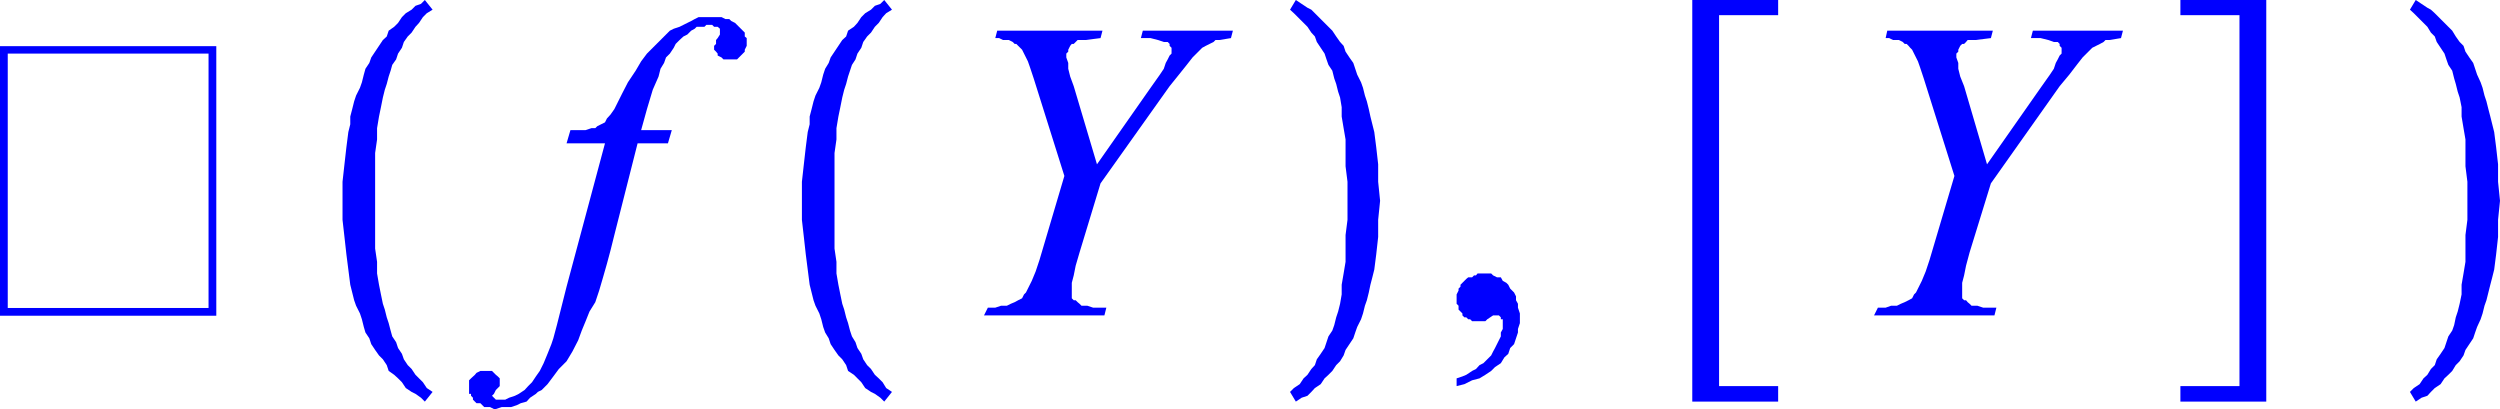 <svg xmlns="http://www.w3.org/2000/svg" xmlns:xlink="http://www.w3.org/1999/xlink" viewBox="0 0 77.44 12.67"><defs><style>.cls-1{fill:none;}.cls-2{clip-path:url(#clip-path);}.cls-3{fill:blue;}</style><clipPath id="clip-path" transform="translate(-1.84 -2.66)"><polygon class="cls-1" points="0 15.99 80.94 15.99 80.94 0 0 0 0 15.99 0 15.99"/></clipPath></defs><title>img_11_219</title><g id="Слой_2" data-name="Слой 2"><g id="Слой_1-2" data-name="Слой 1"><g class="cls-2"><path class="cls-3" d="M8.3,4.32V12.2H2.08V4.32ZM1.84,4.09v8.35h6.7V4.09Z" transform="translate(-1.84 -2.66)"/><polygon class="cls-3" points="22.06 0.53 21.94 0.53 21.82 0.53 21.64 0.53 21.52 0.59 21.41 0.65 21.29 0.71 21.17 0.77 21.05 0.83 20.87 0.89 20.75 0.95 20.63 1.07 20.52 1.18 20.4 1.3 20.28 1.42 20.16 1.54 20.04 1.66 19.86 1.9 19.69 2.19 19.45 2.55 19.27 2.9 19.15 3.14 19.03 3.38 18.91 3.55 18.8 3.67 18.74 3.79 18.62 3.85 18.5 3.91 18.44 3.97 18.32 3.97 18.14 4.03 17.91 4.03 17.67 4.03 17.55 4.44 18.74 4.44 17.55 8.88 17.25 10.07 17.14 10.48 17.08 10.66 16.96 10.96 16.84 11.25 16.72 11.49 16.6 11.66 16.48 11.84 16.36 11.96 16.25 12.08 16.07 12.2 15.95 12.26 15.77 12.32 15.65 12.38 15.48 12.38 15.42 12.38 15.36 12.38 15.36 12.38 15.3 12.32 15.3 12.32 15.3 12.32 15.24 12.26 15.24 12.26 15.3 12.2 15.3 12.2 15.36 12.08 15.42 12.02 15.48 11.96 15.48 11.9 15.48 11.84 15.48 11.78 15.48 11.72 15.42 11.66 15.36 11.61 15.3 11.55 15.24 11.49 15.18 11.49 15.06 11.49 14.94 11.49 14.88 11.49 14.76 11.55 14.71 11.61 14.59 11.72 14.53 11.78 14.53 11.9 14.53 11.96 14.53 12.08 14.53 12.14 14.53 12.2 14.59 12.2 14.59 12.26 14.65 12.32 14.65 12.38 14.71 12.44 14.76 12.49 14.88 12.49 14.94 12.55 15 12.61 15.12 12.61 15.18 12.61 15.3 12.67 15.36 12.67 15.54 12.61 15.65 12.61 15.83 12.61 16.01 12.55 16.13 12.49 16.31 12.44 16.42 12.32 16.6 12.2 16.66 12.14 16.78 12.08 16.96 11.9 17.14 11.66 17.31 11.43 17.55 11.19 17.73 10.89 17.91 10.54 18.02 10.24 18.14 9.95 18.26 9.65 18.44 9.36 18.56 9 18.68 8.59 18.8 8.17 18.91 7.76 19.03 7.28 19.75 4.44 20.69 4.44 20.81 4.03 19.86 4.03 20.04 3.38 20.22 2.78 20.4 2.37 20.46 2.13 20.57 1.95 20.63 1.78 20.75 1.66 20.87 1.48 20.93 1.36 21.05 1.24 21.17 1.13 21.29 1.07 21.35 1.01 21.41 0.95 21.52 0.89 21.58 0.83 21.7 0.83 21.82 0.83 21.88 0.77 22 0.77 22.06 0.77 22.12 0.83 22.18 0.83 22.23 0.83 22.3 0.89 22.3 0.89 22.3 0.95 22.3 1.01 22.3 1.01 22.3 1.07 22.23 1.18 22.18 1.24 22.18 1.36 22.12 1.42 22.12 1.48 22.12 1.54 22.18 1.6 22.23 1.66 22.23 1.72 22.35 1.78 22.41 1.84 22.47 1.84 22.59 1.84 22.71 1.84 22.83 1.84 22.89 1.78 22.95 1.72 23.07 1.6 23.07 1.54 23.13 1.42 23.13 1.3 23.13 1.24 23.13 1.18 23.07 1.13 23.07 1.01 23.01 0.95 22.95 0.89 22.89 0.83 22.83 0.77 22.77 0.71 22.65 0.65 22.59 0.59 22.47 0.59 22.35 0.53 22.3 0.53 22.18 0.53 22.06 0.53 22.06 0.53"/><polygon class="cls-3" points="30.89 0.95 30.83 1.18 30.95 1.18 31.07 1.24 31.19 1.24 31.25 1.24 31.37 1.3 31.43 1.36 31.48 1.36 31.54 1.42 31.6 1.48 31.66 1.54 31.72 1.66 31.78 1.78 31.84 1.9 31.9 2.07 32.02 2.43 32.97 5.45 32.2 8.05 32.08 8.41 31.96 8.7 31.9 8.82 31.84 8.94 31.78 9.06 31.72 9.12 31.66 9.24 31.54 9.3 31.43 9.36 31.31 9.41 31.19 9.47 31.01 9.47 30.83 9.53 30.6 9.53 30.48 9.77 34.21 9.77 34.27 9.53 34.03 9.53 33.86 9.53 33.68 9.47 33.5 9.47 33.44 9.41 33.38 9.36 33.32 9.3 33.26 9.3 33.2 9.24 33.2 9.12 33.2 9.06 33.2 8.94 33.2 8.88 33.2 8.76 33.26 8.53 33.32 8.23 33.44 7.82 34.09 5.68 36.23 2.67 36.52 2.31 36.76 2.01 36.94 1.78 37.12 1.6 37.24 1.48 37.35 1.42 37.47 1.36 37.59 1.3 37.65 1.24 37.77 1.24 38.13 1.18 38.19 0.95 35.4 0.95 35.34 1.18 35.64 1.18 35.87 1.24 36.05 1.3 36.11 1.3 36.17 1.3 36.23 1.36 36.23 1.42 36.29 1.48 36.29 1.54 36.29 1.66 36.23 1.72 36.17 1.84 36.11 1.95 36.05 2.13 35.93 2.31 35.64 2.72 33.98 5.09 33.26 2.67 33.15 2.37 33.09 2.13 33.09 1.95 33.03 1.78 33.03 1.66 33.09 1.6 33.09 1.54 33.15 1.42 33.2 1.36 33.26 1.36 33.32 1.3 33.38 1.24 33.44 1.24 33.62 1.24 34.09 1.18 34.15 0.95 30.89 0.95 30.89 0.95"/><polygon class="cls-3" points="27.39 0 27.27 0.12 27.1 0.18 26.98 0.3 26.8 0.41 26.68 0.53 26.56 0.71 26.45 0.83 26.27 0.95 26.21 1.13 26.09 1.24 25.97 1.42 25.85 1.6 25.73 1.78 25.67 1.95 25.56 2.13 25.5 2.31 25.44 2.55 25.38 2.72 25.26 2.96 25.2 3.14 25.14 3.38 25.08 3.61 25.08 3.85 25.02 4.09 24.96 4.56 24.9 5.09 24.84 5.63 24.84 6.22 24.84 6.22 24.84 6.1 24.84 6.22 24.84 6.34 24.84 6.22 24.84 6.22 24.84 6.81 24.9 7.34 24.96 7.88 25.02 8.35 25.08 8.82 25.14 9.06 25.2 9.3 25.26 9.47 25.38 9.71 25.44 9.89 25.5 10.13 25.56 10.3 25.67 10.48 25.73 10.66 25.85 10.84 25.97 11.01 26.09 11.13 26.21 11.31 26.27 11.49 26.45 11.61 26.56 11.72 26.68 11.84 26.8 12.02 26.98 12.14 27.1 12.2 27.27 12.32 27.39 12.44 27.63 12.14 27.45 12.02 27.34 11.84 27.22 11.72 27.1 11.61 26.98 11.43 26.86 11.31 26.74 11.13 26.68 10.96 26.56 10.78 26.5 10.6 26.39 10.42 26.33 10.24 26.27 10.01 26.21 9.83 26.15 9.59 26.09 9.41 26.03 9.12 25.97 8.82 25.91 8.47 25.91 8.11 25.85 7.7 25.85 7.28 25.85 6.81 25.85 6.34 25.85 6.22 25.85 6.1 25.85 5.63 25.85 5.15 25.85 4.74 25.91 4.32 25.91 3.97 25.97 3.61 26.03 3.32 26.09 3.02 26.15 2.78 26.21 2.6 26.27 2.37 26.33 2.19 26.39 2.01 26.5 1.84 26.56 1.66 26.68 1.48 26.74 1.3 26.86 1.13 26.98 1.01 27.1 0.83 27.22 0.71 27.34 0.53 27.45 0.41 27.63 0.3 27.39 0 27.39 0"/><polygon class="cls-3" points="40.14 0 39.96 0.3 40.08 0.41 40.26 0.59 40.38 0.71 40.5 0.83 40.62 1.01 40.73 1.13 40.79 1.3 40.91 1.48 41.03 1.66 41.09 1.84 41.15 2.01 41.27 2.19 41.33 2.43 41.39 2.6 41.45 2.84 41.51 3.02 41.56 3.32 41.56 3.61 41.62 3.97 41.68 4.32 41.68 4.74 41.68 5.15 41.74 5.63 41.74 6.1 41.74 6.22 41.74 6.34 41.74 6.81 41.68 7.28 41.68 7.7 41.68 8.11 41.62 8.47 41.56 8.82 41.56 9.12 41.51 9.41 41.45 9.65 41.39 9.83 41.33 10.07 41.27 10.24 41.15 10.42 41.09 10.6 41.03 10.78 40.91 10.96 40.79 11.13 40.73 11.31 40.62 11.43 40.5 11.61 40.38 11.72 40.26 11.9 40.08 12.02 39.96 12.14 40.14 12.44 40.32 12.32 40.5 12.26 40.62 12.14 40.73 12.02 40.91 11.9 41.03 11.72 41.15 11.61 41.27 11.49 41.39 11.31 41.51 11.19 41.62 11.01 41.68 10.84 41.8 10.66 41.92 10.48 41.98 10.3 42.04 10.13 42.16 9.89 42.22 9.71 42.28 9.47 42.34 9.3 42.4 9.06 42.45 8.82 42.51 8.59 42.57 8.35 42.63 7.88 42.69 7.34 42.69 6.81 42.75 6.22 42.75 6.22 42.75 6.34 42.75 6.22 42.75 6.1 42.75 6.22 42.75 6.22 42.69 5.63 42.69 5.09 42.63 4.56 42.57 4.09 42.45 3.61 42.4 3.38 42.34 3.14 42.28 2.96 42.22 2.72 42.16 2.55 42.04 2.31 41.98 2.13 41.92 1.95 41.8 1.78 41.68 1.6 41.62 1.42 41.51 1.3 41.39 1.13 41.27 0.95 41.15 0.83 41.03 0.71 40.91 0.59 40.73 0.41 40.62 0.3 40.5 0.24 40.32 0.12 40.14 0 40.14 0"/><polygon class="cls-3" points="45.95 8.47 45.89 8.47 45.77 8.47 45.72 8.53 45.66 8.53 45.6 8.59 45.48 8.59 45.42 8.64 45.36 8.7 45.3 8.76 45.24 8.82 45.24 8.88 45.18 8.94 45.18 9 45.12 9.12 45.12 9.18 45.12 9.24 45.12 9.3 45.12 9.41 45.18 9.47 45.18 9.53 45.18 9.59 45.24 9.65 45.3 9.71 45.3 9.77 45.36 9.83 45.42 9.83 45.48 9.89 45.54 9.89 45.6 9.95 45.66 9.95 45.77 9.95 45.83 9.95 45.89 9.95 45.95 9.95 46.01 9.95 46.07 9.89 46.25 9.77 46.37 9.77 46.37 9.77 46.43 9.77 46.43 9.77 46.49 9.83 46.49 9.89 46.55 9.89 46.55 9.95 46.55 10.01 46.55 10.19 46.49 10.3 46.49 10.42 46.43 10.54 46.37 10.66 46.31 10.78 46.25 10.89 46.19 11.01 46.07 11.13 45.95 11.25 45.83 11.31 45.72 11.43 45.6 11.49 45.42 11.61 45.3 11.66 45.12 11.72 45.12 11.96 45.36 11.9 45.6 11.78 45.83 11.72 46.01 11.61 46.19 11.49 46.31 11.37 46.49 11.25 46.6 11.07 46.72 10.96 46.78 10.78 46.9 10.66 46.96 10.48 47.02 10.3 47.02 10.19 47.08 10.01 47.08 9.83 47.08 9.71 47.02 9.53 47.02 9.41 46.96 9.3 46.96 9.18 46.9 9.06 46.78 8.94 46.72 8.82 46.66 8.76 46.55 8.7 46.49 8.59 46.37 8.59 46.25 8.53 46.19 8.47 46.07 8.47 45.95 8.47 45.95 8.47"/><polygon class="cls-3" points="58.46 0.95 58.41 1.18 58.52 1.18 58.64 1.24 58.76 1.24 58.82 1.24 58.94 1.3 59 1.36 59.06 1.36 59.12 1.42 59.17 1.48 59.23 1.54 59.29 1.66 59.35 1.78 59.41 1.9 59.47 2.07 59.59 2.43 60.54 5.45 59.77 8.05 59.65 8.41 59.53 8.7 59.47 8.82 59.41 8.94 59.35 9.06 59.29 9.12 59.23 9.24 59.12 9.3 59 9.36 58.88 9.41 58.76 9.47 58.58 9.47 58.41 9.53 58.17 9.53 58.05 9.77 61.78 9.77 61.84 9.53 61.61 9.53 61.43 9.53 61.25 9.47 61.07 9.47 61.01 9.41 60.95 9.36 60.9 9.3 60.84 9.3 60.78 9.24 60.78 9.12 60.78 9.06 60.78 8.94 60.78 8.88 60.78 8.76 60.84 8.53 60.9 8.23 61.01 7.82 61.67 5.68 63.8 2.67 64.1 2.31 64.33 2.01 64.51 1.78 64.69 1.6 64.81 1.48 64.93 1.42 65.05 1.36 65.16 1.3 65.22 1.24 65.34 1.24 65.7 1.18 65.76 0.95 62.97 0.95 62.91 1.18 63.21 1.18 63.45 1.24 63.62 1.3 63.68 1.3 63.74 1.3 63.8 1.36 63.8 1.42 63.86 1.48 63.86 1.54 63.86 1.66 63.8 1.72 63.74 1.84 63.68 1.95 63.62 2.13 63.5 2.31 63.21 2.72 61.55 5.09 60.84 2.67 60.72 2.37 60.66 2.13 60.66 1.95 60.6 1.78 60.6 1.66 60.66 1.6 60.66 1.54 60.72 1.42 60.78 1.36 60.84 1.36 60.9 1.3 60.95 1.24 61.01 1.24 61.19 1.24 61.67 1.18 61.73 0.95 58.46 0.95 58.46 0.95"/><polygon class="cls-3" points="52.42 0 52.42 12.44 55.08 12.44 55.08 11.96 53.25 11.96 53.25 0.47 55.08 0.47 55.08 0 52.42 0 52.42 0"/><polygon class="cls-3" points="67.54 0 67.54 0.47 69.37 0.47 69.37 11.96 67.54 11.96 67.54 12.44 70.2 12.44 70.2 0 67.54 0 67.54 0"/><polygon class="cls-3" points="13.16 0 13.04 0.12 12.87 0.18 12.75 0.3 12.57 0.41 12.45 0.53 12.33 0.71 12.21 0.83 12.04 0.95 11.98 1.13 11.86 1.24 11.74 1.42 11.62 1.6 11.5 1.78 11.44 1.95 11.32 2.13 11.27 2.31 11.21 2.55 11.15 2.72 11.03 2.96 10.97 3.14 10.91 3.38 10.85 3.61 10.85 3.85 10.79 4.09 10.73 4.56 10.67 5.09 10.61 5.63 10.61 6.22 10.61 6.22 10.61 6.1 10.61 6.22 10.61 6.34 10.61 6.22 10.61 6.22 10.61 6.81 10.67 7.34 10.73 7.88 10.79 8.35 10.85 8.82 10.91 9.06 10.97 9.3 11.03 9.47 11.15 9.71 11.21 9.89 11.27 10.13 11.32 10.3 11.44 10.48 11.5 10.66 11.62 10.84 11.74 11.01 11.86 11.13 11.98 11.31 12.04 11.49 12.21 11.61 12.33 11.72 12.45 11.84 12.57 12.02 12.75 12.14 12.87 12.2 13.04 12.32 13.16 12.44 13.4 12.14 13.22 12.02 13.1 11.84 12.98 11.72 12.87 11.61 12.75 11.43 12.63 11.31 12.51 11.13 12.45 10.96 12.33 10.78 12.27 10.6 12.15 10.42 12.1 10.24 12.04 10.01 11.98 9.83 11.92 9.59 11.86 9.41 11.8 9.12 11.74 8.82 11.68 8.47 11.68 8.11 11.62 7.7 11.62 7.28 11.62 6.81 11.62 6.34 11.62 6.22 11.62 6.1 11.62 5.63 11.62 5.15 11.62 4.74 11.68 4.32 11.68 3.97 11.74 3.61 11.8 3.32 11.86 3.02 11.92 2.78 11.98 2.6 12.04 2.37 12.1 2.19 12.15 2.01 12.27 1.84 12.33 1.66 12.45 1.48 12.51 1.3 12.63 1.13 12.75 1.01 12.87 0.83 12.98 0.71 13.1 0.53 13.22 0.41 13.4 0.3 13.16 0 13.16 0"/><polygon class="cls-3" points="74.83 0 74.65 0.3 74.77 0.41 74.95 0.59 75.07 0.71 75.19 0.83 75.3 1.01 75.42 1.13 75.48 1.3 75.6 1.48 75.72 1.66 75.78 1.84 75.84 2.01 75.96 2.19 76.02 2.43 76.07 2.6 76.13 2.84 76.19 3.02 76.25 3.32 76.25 3.61 76.31 3.97 76.37 4.32 76.37 4.74 76.37 5.15 76.43 5.63 76.43 6.1 76.43 6.22 76.43 6.34 76.43 6.81 76.37 7.28 76.37 7.7 76.37 8.11 76.31 8.47 76.25 8.82 76.25 9.12 76.19 9.41 76.13 9.65 76.07 9.83 76.02 10.07 75.96 10.24 75.84 10.42 75.78 10.6 75.72 10.78 75.6 10.96 75.48 11.13 75.42 11.31 75.3 11.43 75.19 11.61 75.07 11.72 74.95 11.9 74.77 12.02 74.65 12.14 74.83 12.44 75.01 12.32 75.19 12.26 75.3 12.14 75.42 12.02 75.6 11.9 75.72 11.72 75.84 11.61 75.96 11.49 76.07 11.31 76.19 11.19 76.31 11.01 76.37 10.84 76.49 10.66 76.61 10.48 76.67 10.3 76.73 10.13 76.84 9.89 76.9 9.71 76.96 9.47 77.02 9.3 77.08 9.06 77.14 8.82 77.2 8.59 77.26 8.35 77.32 7.88 77.38 7.34 77.38 6.81 77.44 6.22 77.44 6.22 77.44 6.34 77.44 6.22 77.44 6.1 77.44 6.22 77.44 6.22 77.38 5.63 77.38 5.09 77.32 4.56 77.26 4.09 77.14 3.61 77.08 3.38 77.02 3.14 76.96 2.96 76.9 2.72 76.84 2.55 76.73 2.31 76.67 2.13 76.61 1.95 76.49 1.78 76.37 1.6 76.31 1.42 76.19 1.3 76.07 1.13 75.96 0.95 75.84 0.83 75.72 0.71 75.6 0.59 75.42 0.41 75.3 0.3 75.19 0.24 75.01 0.12 74.83 0 74.83 0"/></g></g></g></svg>